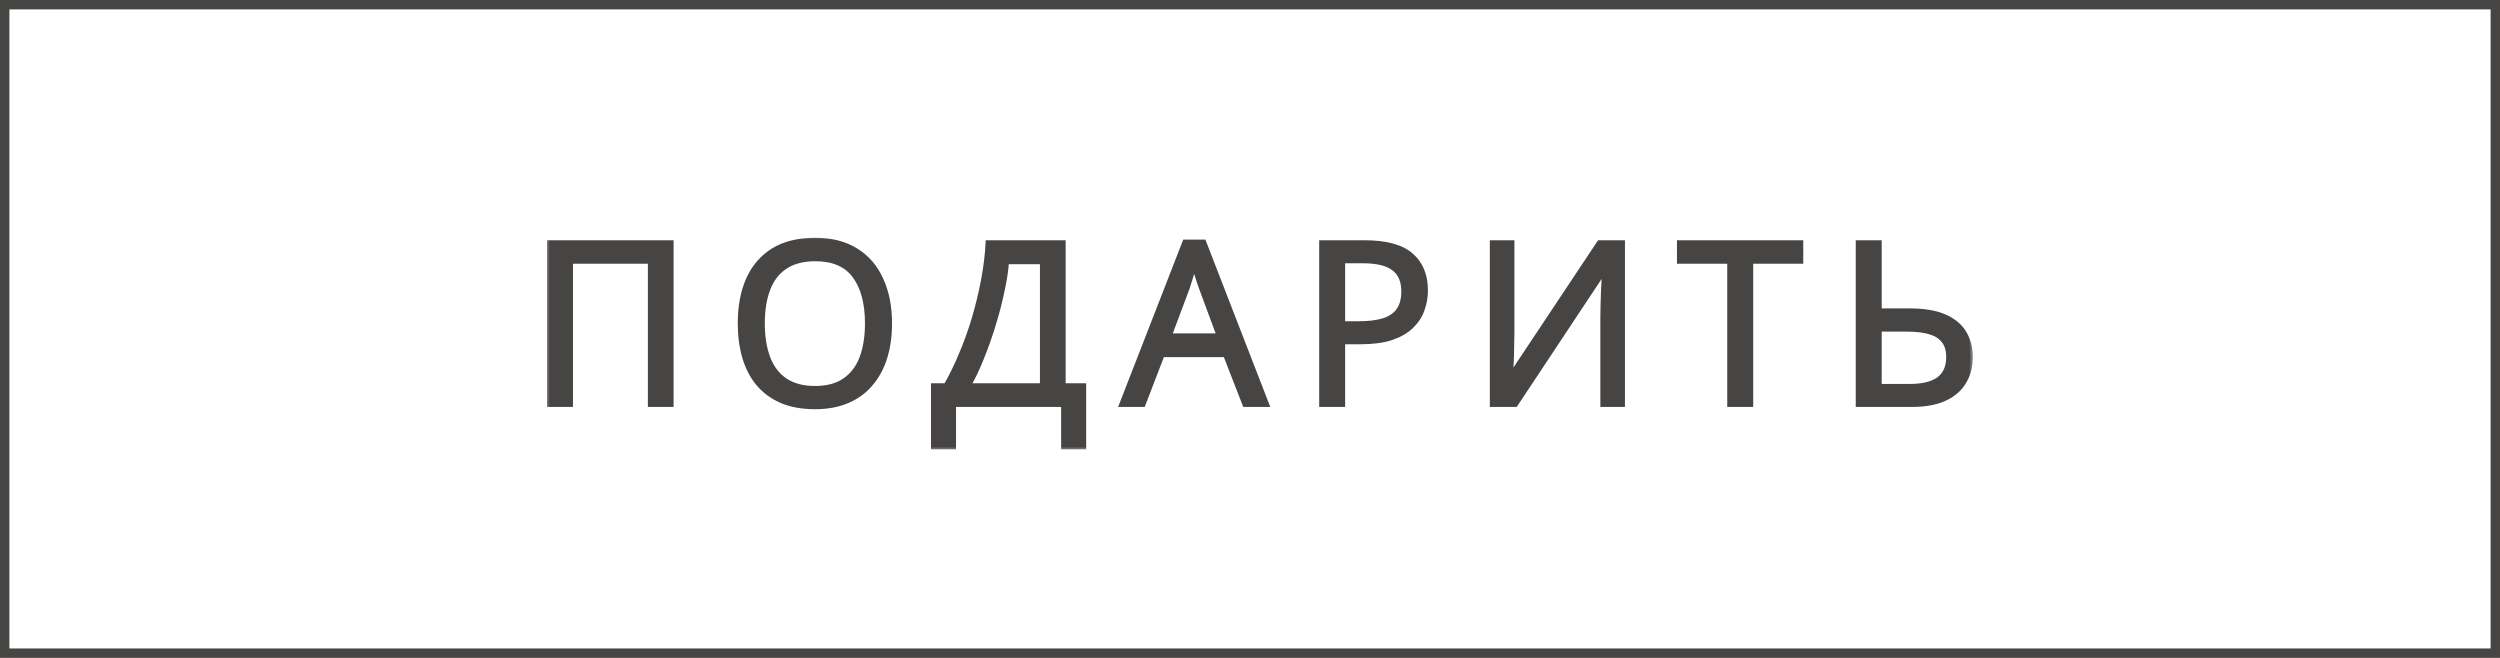 <?xml version="1.0" encoding="UTF-8"?> <svg xmlns="http://www.w3.org/2000/svg" width="266" height="70" viewBox="0 0 266 70" fill="none"><mask id="path-1-outside-1_1418_2" maskUnits="userSpaceOnUse" x="58" y="25" width="152" height="23" fill="black"><rect fill="white" x="58" y="25" width="152" height="23"></rect><path d="M58.505 43V25.864H71.369V43H69.233V27.76H60.665V43H58.505ZM94.612 34.408C94.612 35.736 94.444 36.944 94.108 38.032C93.772 39.104 93.268 40.032 92.596 40.816C91.94 41.6 91.116 42.2 90.124 42.616C89.148 43.032 88.012 43.24 86.716 43.24C85.372 43.24 84.204 43.032 83.212 42.616C82.22 42.184 81.396 41.584 80.74 40.816C80.084 40.032 79.596 39.096 79.276 38.008C78.956 36.92 78.796 35.712 78.796 34.384C78.796 32.624 79.084 31.088 79.66 29.776C80.236 28.464 81.108 27.44 82.276 26.704C83.46 25.968 84.948 25.6 86.74 25.6C88.452 25.6 89.892 25.968 91.06 26.704C92.228 27.424 93.108 28.448 93.7 29.776C94.308 31.088 94.612 32.632 94.612 34.408ZM81.076 34.408C81.076 35.848 81.276 37.088 81.676 38.128C82.076 39.168 82.692 39.968 83.524 40.528C84.372 41.088 85.436 41.368 86.716 41.368C88.012 41.368 89.068 41.088 89.884 40.528C90.716 39.968 91.332 39.168 91.732 38.128C92.132 37.088 92.332 35.848 92.332 34.408C92.332 32.248 91.884 30.56 90.988 29.344C90.092 28.112 88.676 27.496 86.74 27.496C85.444 27.496 84.372 27.776 83.524 28.336C82.692 28.88 82.076 29.672 81.676 30.712C81.276 31.736 81.076 32.968 81.076 34.408ZM113.085 25.864V41.08H115.269V47.512H113.205V43H101.421V47.512H99.357V41.08H100.677C101.253 40.088 101.797 38.976 102.309 37.744C102.837 36.512 103.301 35.224 103.701 33.88C104.101 32.52 104.429 31.16 104.685 29.8C104.941 28.44 105.101 27.128 105.165 25.864H113.085ZM107.061 27.808C106.997 28.736 106.837 29.784 106.581 30.952C106.341 32.12 106.029 33.32 105.645 34.552C105.277 35.768 104.861 36.944 104.397 38.08C103.949 39.216 103.469 40.216 102.957 41.08H110.949V27.808H107.061ZM132.487 43L130.423 37.696H123.631L121.591 43H119.407L126.103 25.792H128.047L134.719 43H132.487ZM127.855 30.592C127.807 30.464 127.727 30.232 127.615 29.896C127.503 29.56 127.391 29.216 127.279 28.864C127.183 28.496 127.103 28.216 127.039 28.024C126.959 28.344 126.871 28.672 126.775 29.008C126.695 29.328 126.607 29.624 126.511 29.896C126.431 30.168 126.359 30.4 126.295 30.592L124.351 35.776H129.775L127.855 30.592ZM145.199 25.864C147.439 25.864 149.071 26.304 150.095 27.184C151.119 28.064 151.631 29.304 151.631 30.904C151.631 31.608 151.511 32.288 151.271 32.944C151.047 33.584 150.671 34.16 150.143 34.672C149.615 35.184 148.911 35.592 148.031 35.896C147.151 36.184 146.071 36.328 144.791 36.328H142.823V43H140.663V25.864H145.199ZM145.007 27.712H142.823V34.48H144.551C145.639 34.48 146.543 34.368 147.263 34.144C147.983 33.904 148.519 33.528 148.871 33.016C149.223 32.504 149.399 31.832 149.399 31C149.399 29.896 149.047 29.072 148.343 28.528C147.639 27.984 146.527 27.712 145.007 27.712ZM158.818 25.864H160.834V35.272C160.834 35.672 160.826 36.112 160.81 36.592C160.81 37.056 160.802 37.52 160.786 37.984C160.77 38.448 160.746 38.864 160.714 39.232C160.698 39.584 160.682 39.856 160.666 40.048H160.762L170.194 25.864H172.594V43H170.578V33.688C170.578 33.256 170.586 32.792 170.602 32.296C170.618 31.784 170.634 31.296 170.65 30.832C170.682 30.352 170.706 29.928 170.722 29.56C170.738 29.192 170.754 28.92 170.77 28.744H170.674L161.218 43H158.818V25.864ZM186.24 43H184.08V27.76H178.728V25.864H191.568V27.76H186.24V43ZM197.752 43V25.864H199.912V33.112H203.128C204.728 33.112 206 33.328 206.944 33.76C207.888 34.192 208.568 34.776 208.984 35.512C209.4 36.248 209.608 37.072 209.608 37.984C209.608 38.992 209.376 39.872 208.912 40.624C208.464 41.376 207.784 41.96 206.872 42.376C205.96 42.792 204.8 43 203.392 43H197.752ZM203.176 41.152C204.568 41.152 205.616 40.896 206.32 40.384C207.024 39.856 207.376 39.056 207.376 37.984C207.376 37.248 207.2 36.664 206.848 36.232C206.512 35.784 206.008 35.464 205.336 35.272C204.68 35.08 203.856 34.984 202.864 34.984H199.912V41.152H203.176Z"></path></mask><path d="M58.505 43V25.864H71.369V43H69.233V27.76H60.665V43H58.505ZM94.612 34.408C94.612 35.736 94.444 36.944 94.108 38.032C93.772 39.104 93.268 40.032 92.596 40.816C91.94 41.6 91.116 42.2 90.124 42.616C89.148 43.032 88.012 43.24 86.716 43.24C85.372 43.24 84.204 43.032 83.212 42.616C82.22 42.184 81.396 41.584 80.74 40.816C80.084 40.032 79.596 39.096 79.276 38.008C78.956 36.92 78.796 35.712 78.796 34.384C78.796 32.624 79.084 31.088 79.66 29.776C80.236 28.464 81.108 27.44 82.276 26.704C83.46 25.968 84.948 25.6 86.74 25.6C88.452 25.6 89.892 25.968 91.06 26.704C92.228 27.424 93.108 28.448 93.7 29.776C94.308 31.088 94.612 32.632 94.612 34.408ZM81.076 34.408C81.076 35.848 81.276 37.088 81.676 38.128C82.076 39.168 82.692 39.968 83.524 40.528C84.372 41.088 85.436 41.368 86.716 41.368C88.012 41.368 89.068 41.088 89.884 40.528C90.716 39.968 91.332 39.168 91.732 38.128C92.132 37.088 92.332 35.848 92.332 34.408C92.332 32.248 91.884 30.56 90.988 29.344C90.092 28.112 88.676 27.496 86.74 27.496C85.444 27.496 84.372 27.776 83.524 28.336C82.692 28.88 82.076 29.672 81.676 30.712C81.276 31.736 81.076 32.968 81.076 34.408ZM113.085 25.864V41.08H115.269V47.512H113.205V43H101.421V47.512H99.357V41.08H100.677C101.253 40.088 101.797 38.976 102.309 37.744C102.837 36.512 103.301 35.224 103.701 33.88C104.101 32.52 104.429 31.16 104.685 29.8C104.941 28.44 105.101 27.128 105.165 25.864H113.085ZM107.061 27.808C106.997 28.736 106.837 29.784 106.581 30.952C106.341 32.12 106.029 33.32 105.645 34.552C105.277 35.768 104.861 36.944 104.397 38.08C103.949 39.216 103.469 40.216 102.957 41.08H110.949V27.808H107.061ZM132.487 43L130.423 37.696H123.631L121.591 43H119.407L126.103 25.792H128.047L134.719 43H132.487ZM127.855 30.592C127.807 30.464 127.727 30.232 127.615 29.896C127.503 29.56 127.391 29.216 127.279 28.864C127.183 28.496 127.103 28.216 127.039 28.024C126.959 28.344 126.871 28.672 126.775 29.008C126.695 29.328 126.607 29.624 126.511 29.896C126.431 30.168 126.359 30.4 126.295 30.592L124.351 35.776H129.775L127.855 30.592ZM145.199 25.864C147.439 25.864 149.071 26.304 150.095 27.184C151.119 28.064 151.631 29.304 151.631 30.904C151.631 31.608 151.511 32.288 151.271 32.944C151.047 33.584 150.671 34.16 150.143 34.672C149.615 35.184 148.911 35.592 148.031 35.896C147.151 36.184 146.071 36.328 144.791 36.328H142.823V43H140.663V25.864H145.199ZM145.007 27.712H142.823V34.48H144.551C145.639 34.48 146.543 34.368 147.263 34.144C147.983 33.904 148.519 33.528 148.871 33.016C149.223 32.504 149.399 31.832 149.399 31C149.399 29.896 149.047 29.072 148.343 28.528C147.639 27.984 146.527 27.712 145.007 27.712ZM158.818 25.864H160.834V35.272C160.834 35.672 160.826 36.112 160.81 36.592C160.81 37.056 160.802 37.52 160.786 37.984C160.77 38.448 160.746 38.864 160.714 39.232C160.698 39.584 160.682 39.856 160.666 40.048H160.762L170.194 25.864H172.594V43H170.578V33.688C170.578 33.256 170.586 32.792 170.602 32.296C170.618 31.784 170.634 31.296 170.65 30.832C170.682 30.352 170.706 29.928 170.722 29.56C170.738 29.192 170.754 28.92 170.77 28.744H170.674L161.218 43H158.818V25.864ZM186.24 43H184.08V27.76H178.728V25.864H191.568V27.76H186.24V43ZM197.752 43V25.864H199.912V33.112H203.128C204.728 33.112 206 33.328 206.944 33.76C207.888 34.192 208.568 34.776 208.984 35.512C209.4 36.248 209.608 37.072 209.608 37.984C209.608 38.992 209.376 39.872 208.912 40.624C208.464 41.376 207.784 41.96 206.872 42.376C205.96 42.792 204.8 43 203.392 43H197.752ZM203.176 41.152C204.568 41.152 205.616 40.896 206.32 40.384C207.024 39.856 207.376 39.056 207.376 37.984C207.376 37.248 207.2 36.664 206.848 36.232C206.512 35.784 206.008 35.464 205.336 35.272C204.68 35.08 203.856 34.984 202.864 34.984H199.912V41.152H203.176Z" fill="#464543"></path><path d="M58.505 43H58.205V43.3H58.505V43ZM58.505 25.864V25.564H58.205V25.864H58.505ZM71.369 25.864H71.669V25.564H71.369V25.864ZM71.369 43V43.3H71.669V43H71.369ZM69.233 43H68.933V43.3H69.233V43ZM69.233 27.76H69.533V27.46H69.233V27.76ZM60.665 27.76V27.46H60.365V27.76H60.665ZM60.665 43V43.3H60.965V43H60.665ZM58.505 43H58.805V25.864H58.505H58.205V43H58.505ZM58.505 25.864V26.164H71.369V25.864V25.564H58.505V25.864ZM71.369 25.864H71.069V43H71.369H71.669V25.864H71.369ZM71.369 43V42.7H69.233V43V43.3H71.369V43ZM69.233 43H69.533V27.76H69.233H68.933V43H69.233ZM69.233 27.76V27.46H60.665V27.76V28.06H69.233V27.76ZM60.665 27.76H60.365V43H60.665H60.965V27.76H60.665ZM60.665 43V42.7H58.505V43V43.3H60.665V43ZM94.108 38.032L94.394 38.122L94.395 38.12L94.108 38.032ZM92.596 40.816L92.368 40.621L92.366 40.623L92.596 40.816ZM90.124 42.616L90.008 42.339L90.006 42.34L90.124 42.616ZM83.212 42.616L83.092 42.891L83.096 42.893L83.212 42.616ZM80.74 40.816L80.51 41.008L80.512 41.011L80.74 40.816ZM79.276 38.008L78.988 38.093L78.988 38.093L79.276 38.008ZM79.66 29.776L79.935 29.897L79.935 29.897L79.66 29.776ZM82.276 26.704L82.118 26.449L82.116 26.45L82.276 26.704ZM91.06 26.704L90.9 26.958L90.903 26.959L91.06 26.704ZM93.7 29.776L93.426 29.898L93.428 29.902L93.7 29.776ZM83.524 40.528L83.356 40.777L83.359 40.778L83.524 40.528ZM89.884 40.528L89.716 40.279L89.714 40.281L89.884 40.528ZM90.988 29.344L90.745 29.52L90.746 29.522L90.988 29.344ZM83.524 28.336L83.688 28.587L83.689 28.586L83.524 28.336ZM81.676 30.712L81.956 30.821L81.956 30.82L81.676 30.712ZM94.612 34.408H94.312C94.312 35.711 94.147 36.889 93.821 37.944L94.108 38.032L94.395 38.12C94.741 36.999 94.912 35.761 94.912 34.408H94.612ZM94.108 38.032L93.822 37.942C93.497 38.979 93.012 39.87 92.368 40.621L92.596 40.816L92.824 41.011C93.525 40.194 94.047 39.229 94.394 38.122L94.108 38.032ZM92.596 40.816L92.366 40.623C91.742 41.369 90.958 41.941 90.008 42.339L90.124 42.616L90.24 42.893C91.274 42.459 92.138 41.831 92.826 41.008L92.596 40.816ZM90.124 42.616L90.006 42.34C89.075 42.737 87.98 42.94 86.716 42.94V43.24V43.54C88.044 43.54 89.221 43.327 90.242 42.892L90.124 42.616ZM86.716 43.24V42.94C85.402 42.94 84.275 42.737 83.328 42.339L83.212 42.616L83.096 42.893C84.133 43.327 85.342 43.54 86.716 43.54V43.24ZM83.212 42.616L83.332 42.341C82.379 41.926 81.593 41.352 80.968 40.621L80.74 40.816L80.512 41.011C81.2 41.816 82.062 42.442 83.092 42.891L83.212 42.616ZM80.74 40.816L80.97 40.623C80.343 39.874 79.874 38.976 79.564 37.923L79.276 38.008L78.988 38.093C79.319 39.216 79.825 40.19 80.51 41.008L80.74 40.816ZM79.276 38.008L79.564 37.923C79.253 36.867 79.096 35.688 79.096 34.384H78.796H78.496C78.496 35.736 78.659 36.973 78.988 38.093L79.276 38.008ZM78.796 34.384H79.096C79.096 32.656 79.379 31.163 79.935 29.897L79.66 29.776L79.385 29.655C78.789 31.013 78.496 32.592 78.496 34.384H78.796ZM79.66 29.776L79.935 29.897C80.488 28.637 81.321 27.661 82.436 26.958L82.276 26.704L82.116 26.45C80.895 27.219 79.984 28.291 79.385 29.655L79.66 29.776ZM82.276 26.704L82.434 26.959C83.559 26.26 84.988 25.9 86.74 25.9V25.6V25.3C84.908 25.3 83.361 25.676 82.118 26.449L82.276 26.704ZM86.74 25.6V25.9C88.409 25.9 89.79 26.259 90.9 26.958L91.06 26.704L91.22 26.45C89.994 25.677 88.495 25.3 86.74 25.3V25.6ZM91.06 26.704L90.903 26.959C92.016 27.646 92.857 28.622 93.426 29.898L93.7 29.776L93.974 29.654C93.359 28.274 92.44 27.202 91.218 26.449L91.06 26.704ZM93.7 29.776L93.428 29.902C94.014 31.167 94.312 32.666 94.312 34.408H94.612H94.912C94.912 32.598 94.602 31.009 93.972 29.65L93.7 29.776ZM81.076 34.408H80.776C80.776 35.875 80.98 37.153 81.396 38.236L81.676 38.128L81.956 38.02C81.573 37.023 81.376 35.821 81.376 34.408H81.076ZM81.676 38.128L81.396 38.236C81.816 39.327 82.468 40.179 83.356 40.777L83.524 40.528L83.692 40.279C82.916 39.757 82.337 39.01 81.956 38.02L81.676 38.128ZM83.524 40.528L83.359 40.778C84.267 41.378 85.392 41.668 86.716 41.668V41.368V41.068C85.48 41.068 84.477 40.798 83.689 40.278L83.524 40.528ZM86.716 41.368V41.668C88.054 41.668 89.174 41.379 90.054 40.775L89.884 40.528L89.714 40.281C88.962 40.797 87.97 41.068 86.716 41.068V41.368ZM89.884 40.528L90.052 40.777C90.94 40.179 91.593 39.327 92.012 38.236L91.732 38.128L91.452 38.02C91.072 39.01 90.492 39.757 89.716 40.279L89.884 40.528ZM91.732 38.128L92.012 38.236C92.428 37.153 92.632 35.875 92.632 34.408H92.332H92.032C92.032 35.821 91.836 37.023 91.452 38.02L91.732 38.128ZM92.332 34.408H92.632C92.632 32.211 92.177 30.451 91.23 29.166L90.988 29.344L90.746 29.522C91.591 30.669 92.032 32.285 92.032 34.408H92.332ZM90.988 29.344L91.231 29.168C90.263 27.837 88.743 27.196 86.74 27.196V27.496V27.796C88.609 27.796 89.921 28.387 90.745 29.52L90.988 29.344ZM86.74 27.496V27.196C85.401 27.196 84.268 27.485 83.359 28.086L83.524 28.336L83.689 28.586C84.476 28.067 85.487 27.796 86.74 27.796V27.496ZM83.524 28.336L83.36 28.085C82.469 28.668 81.816 29.513 81.396 30.604L81.676 30.712L81.956 30.82C82.336 29.831 82.915 29.093 83.688 28.587L83.524 28.336ZM81.676 30.712L81.397 30.603C80.98 31.671 80.776 32.942 80.776 34.408H81.076H81.376C81.376 32.994 81.573 31.801 81.956 30.821L81.676 30.712ZM113.085 25.864H113.385V25.564H113.085V25.864ZM113.085 41.08H112.785V41.38H113.085V41.08ZM115.269 41.08H115.569V40.78H115.269V41.08ZM115.269 47.512V47.812H115.569V47.512H115.269ZM113.205 47.512H112.905V47.812H113.205V47.512ZM113.205 43H113.505V42.7H113.205V43ZM101.421 43V42.7H101.121V43H101.421ZM101.421 47.512V47.812H101.721V47.512H101.421ZM99.357 47.512H99.057V47.812H99.357V47.512ZM99.357 41.08V40.78H99.057V41.08H99.357ZM100.677 41.08V41.38H100.85L100.937 41.231L100.677 41.08ZM102.309 37.744L102.034 37.626L102.032 37.629L102.309 37.744ZM103.701 33.88L103.989 33.966L103.989 33.965L103.701 33.88ZM104.685 29.8L104.98 29.855L104.98 29.855L104.685 29.8ZM105.165 25.864V25.564H104.88L104.866 25.849L105.165 25.864ZM107.061 27.808V27.508H106.781L106.762 27.787L107.061 27.808ZM106.581 30.952L106.288 30.888L106.287 30.892L106.581 30.952ZM105.645 34.552L105.359 34.463L105.358 34.465L105.645 34.552ZM104.397 38.08L104.12 37.967L104.118 37.97L104.397 38.08ZM102.957 41.08L102.699 40.927L102.431 41.38H102.957V41.08ZM110.949 41.08V41.38H111.249V41.08H110.949ZM110.949 27.808H111.249V27.508H110.949V27.808ZM113.085 25.864H112.785V41.08H113.085H113.385V25.864H113.085ZM113.085 41.08V41.38H115.269V41.08V40.78H113.085V41.08ZM115.269 41.08H114.969V47.512H115.269H115.569V41.08H115.269ZM115.269 47.512V47.212H113.205V47.512V47.812H115.269V47.512ZM113.205 47.512H113.505V43H113.205H112.905V47.512H113.205ZM113.205 43V42.7H101.421V43V43.3H113.205V43ZM101.421 43H101.121V47.512H101.421H101.721V43H101.421ZM101.421 47.512V47.212H99.357V47.512V47.812H101.421V47.512ZM99.357 47.512H99.657V41.08H99.357H99.057V47.512H99.357ZM99.357 41.08V41.38H100.677V41.08V40.78H99.357V41.08ZM100.677 41.08L100.937 41.231C101.52 40.225 102.07 39.101 102.586 37.859L102.309 37.744L102.032 37.629C101.525 38.851 100.986 39.95 100.418 40.929L100.677 41.08ZM102.309 37.744L102.585 37.862C103.118 36.619 103.586 35.32 103.989 33.966L103.701 33.88L103.414 33.794C103.017 35.128 102.557 36.405 102.034 37.626L102.309 37.744ZM103.701 33.88L103.989 33.965C104.392 32.595 104.722 31.226 104.98 29.855L104.685 29.8L104.39 29.744C104.136 31.094 103.811 32.445 103.413 33.795L103.701 33.88ZM104.685 29.8L104.98 29.855C105.238 28.483 105.4 27.158 105.465 25.879L105.165 25.864L104.866 25.849C104.802 27.098 104.644 28.397 104.39 29.744L104.685 29.8ZM105.165 25.864V26.164H113.085V25.864V25.564H105.165V25.864ZM107.061 27.808L106.762 27.787C106.699 28.697 106.542 29.73 106.288 30.888L106.581 30.952L106.874 31.016C107.133 29.838 107.295 28.775 107.361 27.829L107.061 27.808ZM106.581 30.952L106.287 30.892C106.05 32.049 105.74 33.239 105.359 34.463L105.645 34.552L105.932 34.641C106.318 33.401 106.633 32.191 106.875 31.012L106.581 30.952ZM105.645 34.552L105.358 34.465C104.993 35.672 104.58 36.84 104.12 37.967L104.397 38.08L104.675 38.193C105.143 37.048 105.562 35.864 105.932 34.639L105.645 34.552ZM104.397 38.08L104.118 37.97C103.675 39.094 103.202 40.079 102.699 40.927L102.957 41.08L103.215 41.233C103.737 40.353 104.224 39.338 104.676 38.19L104.397 38.08ZM102.957 41.08V41.38H110.949V41.08V40.78H102.957V41.08ZM110.949 41.08H111.249V27.808H110.949H110.649V41.08H110.949ZM110.949 27.808V27.508H107.061V27.808V28.108H110.949V27.808ZM132.487 43L132.207 43.109L132.282 43.3H132.487V43ZM130.423 37.696L130.703 37.587L130.628 37.396H130.423V37.696ZM123.631 37.696V37.396H123.425L123.351 37.588L123.631 37.696ZM121.591 43V43.3H121.797L121.871 43.108L121.591 43ZM119.407 43L119.127 42.891L118.968 43.3H119.407V43ZM126.103 25.792V25.492H125.898L125.823 25.683L126.103 25.792ZM128.047 25.792L128.327 25.683L128.252 25.492H128.047V25.792ZM134.719 43V43.3H135.157L134.999 42.892L134.719 43ZM127.855 30.592L128.136 30.488L128.136 30.487L127.855 30.592ZM127.615 29.896L127.33 29.991L127.33 29.991L127.615 29.896ZM127.279 28.864L126.989 28.94L126.991 28.947L126.993 28.955L127.279 28.864ZM127.039 28.024L127.324 27.929L126.998 26.952L126.748 27.951L127.039 28.024ZM126.775 29.008L126.486 28.925L126.484 28.935L126.775 29.008ZM126.511 29.896L126.228 29.796L126.225 29.804L126.223 29.811L126.511 29.896ZM126.295 30.592L126.576 30.697L126.58 30.687L126.295 30.592ZM124.351 35.776L124.07 35.671L123.918 36.076H124.351V35.776ZM129.775 35.776V36.076H130.206L130.056 35.672L129.775 35.776ZM132.487 43L132.767 42.891L130.703 37.587L130.423 37.696L130.143 37.805L132.207 43.109L132.487 43ZM130.423 37.696V37.396H123.631V37.696V37.996H130.423V37.696ZM123.631 37.696L123.351 37.588L121.311 42.892L121.591 43L121.871 43.108L123.911 37.804L123.631 37.696ZM121.591 43V42.7H119.407V43V43.3H121.591V43ZM119.407 43L119.687 43.109L126.383 25.901L126.103 25.792L125.823 25.683L119.127 42.891L119.407 43ZM126.103 25.792V26.092H128.047V25.792V25.492H126.103V25.792ZM128.047 25.792L127.767 25.901L134.439 43.108L134.719 43L134.999 42.892L128.327 25.683L128.047 25.792ZM134.719 43V42.7H132.487V43V43.3H134.719V43ZM127.855 30.592L128.136 30.487C128.09 30.364 128.012 30.137 127.9 29.801L127.615 29.896L127.33 29.991C127.442 30.327 127.524 30.564 127.574 30.697L127.855 30.592ZM127.615 29.896L127.9 29.801C127.788 29.466 127.677 29.124 127.565 28.773L127.279 28.864L126.993 28.955C127.106 29.308 127.218 29.654 127.33 29.991L127.615 29.896ZM127.279 28.864L127.569 28.788C127.473 28.418 127.391 28.131 127.324 27.929L127.039 28.024L126.754 28.119C126.815 28.301 126.893 28.574 126.989 28.94L127.279 28.864ZM127.039 28.024L126.748 27.951C126.669 28.268 126.582 28.593 126.487 28.926L126.775 29.008L127.063 29.09C127.16 28.751 127.249 28.42 127.33 28.097L127.039 28.024ZM126.775 29.008L126.484 28.935C126.406 29.247 126.321 29.534 126.228 29.796L126.511 29.896L126.794 29.996C126.893 29.714 126.984 29.409 127.066 29.081L126.775 29.008ZM126.511 29.896L126.223 29.811C126.144 30.081 126.073 30.31 126.01 30.497L126.295 30.592L126.58 30.687C126.645 30.49 126.718 30.255 126.799 29.981L126.511 29.896ZM126.295 30.592L126.014 30.487L124.07 35.671L124.351 35.776L124.632 35.881L126.576 30.697L126.295 30.592ZM124.351 35.776V36.076H129.775V35.776V35.476H124.351V35.776ZM129.775 35.776L130.056 35.672L128.136 30.488L127.855 30.592L127.574 30.696L129.494 35.88L129.775 35.776ZM150.095 27.184L149.9 27.412L149.9 27.412L150.095 27.184ZM151.271 32.944L150.989 32.841L150.988 32.845L151.271 32.944ZM150.143 34.672L150.352 34.887L150.143 34.672ZM148.031 35.896L148.124 36.181L148.129 36.18L148.031 35.896ZM142.823 36.328V36.028H142.523V36.328H142.823ZM142.823 43V43.3H143.123V43H142.823ZM140.663 43H140.363V43.3H140.663V43ZM140.663 25.864V25.564H140.363V25.864H140.663ZM142.823 27.712V27.412H142.523V27.712H142.823ZM142.823 34.48H142.523V34.78H142.823V34.48ZM147.263 34.144L147.352 34.431L147.358 34.429L147.263 34.144ZM148.871 33.016L148.624 32.846L148.624 32.846L148.871 33.016ZM148.343 28.528L148.527 28.291L148.527 28.291L148.343 28.528ZM145.199 25.864V26.164C147.411 26.164 148.956 26.601 149.9 27.412L150.095 27.184L150.291 26.956C149.186 26.007 147.467 25.564 145.199 25.564V25.864ZM150.095 27.184L149.9 27.412C150.845 28.224 151.331 29.374 151.331 30.904H151.631H151.931C151.931 29.234 151.393 27.904 150.291 26.956L150.095 27.184ZM151.631 30.904H151.331C151.331 31.573 151.217 32.218 150.989 32.841L151.271 32.944L151.553 33.047C151.805 32.358 151.931 31.643 151.931 30.904H151.631ZM151.271 32.944L150.988 32.845C150.781 33.437 150.432 33.974 149.934 34.457L150.143 34.672L150.352 34.887C150.911 34.346 151.314 33.731 151.554 33.043L151.271 32.944ZM150.143 34.672L149.934 34.457C149.445 34.931 148.782 35.319 147.933 35.612L148.031 35.896L148.129 36.18C149.04 35.865 149.785 35.437 150.352 34.887L150.143 34.672ZM148.031 35.896L147.938 35.611C147.097 35.886 146.051 36.028 144.791 36.028V36.328V36.628C146.092 36.628 147.205 36.482 148.124 36.181L148.031 35.896ZM144.791 36.328V36.028H142.823V36.328V36.628H144.791V36.328ZM142.823 36.328H142.523V43H142.823H143.123V36.328H142.823ZM142.823 43V42.7H140.663V43V43.3H142.823V43ZM140.663 43H140.963V25.864H140.663H140.363V43H140.663ZM140.663 25.864V26.164H145.199V25.864V25.564H140.663V25.864ZM145.007 27.712V27.412H142.823V27.712V28.012H145.007V27.712ZM142.823 27.712H142.523V34.48H142.823H143.123V27.712H142.823ZM142.823 34.48V34.78H144.551V34.48V34.18H142.823V34.48ZM144.551 34.48V34.78C145.657 34.78 146.594 34.666 147.352 34.431L147.263 34.144L147.174 33.858C146.493 34.07 145.621 34.18 144.551 34.18V34.48ZM147.263 34.144L147.358 34.429C148.126 34.173 148.722 33.763 149.118 33.186L148.871 33.016L148.624 32.846C148.316 33.293 147.84 33.635 147.168 33.859L147.263 34.144ZM148.871 33.016L149.118 33.186C149.515 32.609 149.699 31.872 149.699 31H149.399H149.099C149.099 31.791 148.932 32.398 148.624 32.846L148.871 33.016ZM149.399 31H149.699C149.699 29.828 149.322 28.905 148.527 28.291L148.343 28.528L148.16 28.765C148.773 29.239 149.099 29.964 149.099 31H149.399ZM148.343 28.528L148.527 28.291C147.744 27.686 146.551 27.412 145.007 27.412V27.712V28.012C146.503 28.012 147.534 28.282 148.16 28.765L148.343 28.528ZM158.818 25.864V25.564H158.518V25.864H158.818ZM160.834 25.864H161.134V25.564H160.834V25.864ZM160.81 36.592L160.51 36.582V36.592H160.81ZM160.714 39.232L160.415 39.206L160.415 39.218L160.714 39.232ZM160.666 40.048L160.367 40.023L160.34 40.348H160.666V40.048ZM160.762 40.048V40.348H160.923L161.012 40.214L160.762 40.048ZM170.194 25.864V25.564H170.034L169.945 25.698L170.194 25.864ZM172.594 25.864H172.894V25.564H172.594V25.864ZM172.594 43V43.3H172.894V43H172.594ZM170.578 43H170.278V43.3H170.578V43ZM170.602 32.296L170.902 32.306L170.902 32.305L170.602 32.296ZM170.65 30.832L170.351 30.812L170.351 30.822L170.65 30.832ZM170.77 28.744L171.069 28.771L171.099 28.444H170.77V28.744ZM170.674 28.744V28.444H170.513L170.424 28.578L170.674 28.744ZM161.218 43V43.3H161.379L161.468 43.166L161.218 43ZM158.818 43H158.518V43.3H158.818V43ZM158.818 25.864V26.164H160.834V25.864V25.564H158.818V25.864ZM160.834 25.864H160.534V35.272H160.834H161.134V25.864H160.834ZM160.834 35.272H160.534C160.534 35.668 160.526 36.105 160.511 36.582L160.81 36.592L161.11 36.602C161.126 36.119 161.134 35.676 161.134 35.272H160.834ZM160.81 36.592H160.51C160.51 37.053 160.502 37.513 160.487 37.974L160.786 37.984L161.086 37.994C161.102 37.527 161.11 37.059 161.11 36.592H160.81ZM160.786 37.984L160.487 37.974C160.471 38.434 160.447 38.844 160.416 39.206L160.714 39.232L161.013 39.258C161.046 38.884 161.07 38.462 161.086 37.994L160.786 37.984ZM160.714 39.232L160.415 39.218C160.399 39.569 160.383 39.837 160.367 40.023L160.666 40.048L160.965 40.073C160.982 39.875 160.998 39.599 161.014 39.246L160.714 39.232ZM160.666 40.048V40.348H160.762V40.048V39.748H160.666V40.048ZM160.762 40.048L161.012 40.214L170.444 26.03L170.194 25.864L169.945 25.698L160.513 39.882L160.762 40.048ZM170.194 25.864V26.164H172.594V25.864V25.564H170.194V25.864ZM172.594 25.864H172.294V43H172.594H172.894V25.864H172.594ZM172.594 43V42.7H170.578V43V43.3H172.594V43ZM170.578 43H170.878V33.688H170.578H170.278V43H170.578ZM170.578 33.688H170.878C170.878 33.26 170.886 32.799 170.902 32.306L170.602 32.296L170.303 32.286C170.286 32.785 170.278 33.252 170.278 33.688H170.578ZM170.602 32.296L170.902 32.305C170.918 31.794 170.934 31.306 170.95 30.842L170.65 30.832L170.351 30.822C170.335 31.286 170.319 31.774 170.303 32.287L170.602 32.296ZM170.65 30.832L170.95 30.852C170.982 30.37 171.006 29.944 171.022 29.573L170.722 29.56L170.423 29.547C170.407 29.912 170.383 30.334 170.351 30.812L170.65 30.832ZM170.722 29.56L171.022 29.573C171.038 29.206 171.054 28.94 171.069 28.771L170.77 28.744L170.472 28.717C170.455 28.9 170.439 29.178 170.423 29.547L170.722 29.56ZM170.77 28.744V28.444H170.674V28.744V29.044H170.77V28.744ZM170.674 28.744L170.424 28.578L160.968 42.834L161.218 43L161.468 43.166L170.924 28.91L170.674 28.744ZM161.218 43V42.7H158.818V43V43.3H161.218V43ZM158.818 43H159.118V25.864H158.818H158.518V43H158.818ZM186.24 43V43.3H186.54V43H186.24ZM184.08 43H183.78V43.3H184.08V43ZM184.08 27.76H184.38V27.46H184.08V27.76ZM178.728 27.76H178.428V28.06H178.728V27.76ZM178.728 25.864V25.564H178.428V25.864H178.728ZM191.568 25.864H191.868V25.564H191.568V25.864ZM191.568 27.76V28.06H191.868V27.76H191.568ZM186.24 27.76V27.46H185.94V27.76H186.24ZM186.24 43V42.7H184.08V43V43.3H186.24V43ZM184.08 43H184.38V27.76H184.08H183.78V43H184.08ZM184.08 27.76V27.46H178.728V27.76V28.06H184.08V27.76ZM178.728 27.76H179.028V25.864H178.728H178.428V27.76H178.728ZM178.728 25.864V26.164H191.568V25.864V25.564H178.728V25.864ZM191.568 25.864H191.268V27.76H191.568H191.868V25.864H191.568ZM191.568 27.76V27.46H186.24V27.76V28.06H191.568V27.76ZM186.24 27.76H185.94V43H186.24H186.54V27.76H186.24ZM197.752 43H197.452V43.3H197.752V43ZM197.752 25.864V25.564H197.452V25.864H197.752ZM199.912 25.864H200.212V25.564H199.912V25.864ZM199.912 33.112H199.612V33.412H199.912V33.112ZM206.944 33.76L206.819 34.033L206.819 34.033L206.944 33.76ZM208.984 35.512L208.723 35.66L208.723 35.66L208.984 35.512ZM208.912 40.624L208.657 40.466L208.654 40.471L208.912 40.624ZM206.32 40.384L206.497 40.627L206.5 40.624L206.32 40.384ZM206.848 36.232L206.608 36.412L206.616 36.422L206.848 36.232ZM205.336 35.272L205.252 35.56L205.254 35.56L205.336 35.272ZM199.912 34.984V34.684H199.612V34.984H199.912ZM199.912 41.152H199.612V41.452H199.912V41.152ZM197.752 43H198.052V25.864H197.752H197.452V43H197.752ZM197.752 25.864V26.164H199.912V25.864V25.564H197.752V25.864ZM199.912 25.864H199.612V33.112H199.912H200.212V25.864H199.912ZM199.912 33.112V33.412H203.128V33.112V32.812H199.912V33.112ZM203.128 33.112V33.412C204.706 33.412 205.93 33.626 206.819 34.033L206.944 33.76L207.069 33.487C206.07 33.03 204.75 32.812 203.128 32.812V33.112ZM206.944 33.76L206.819 34.033C207.719 34.445 208.345 34.99 208.723 35.66L208.984 35.512L209.245 35.364C208.792 34.562 208.057 33.939 207.069 33.487L206.944 33.76ZM208.984 35.512L208.723 35.66C209.112 36.347 209.308 37.12 209.308 37.984H209.608H209.908C209.908 37.025 209.689 36.149 209.245 35.364L208.984 35.512ZM209.608 37.984H209.308C209.308 38.944 209.088 39.768 208.657 40.467L208.912 40.624L209.168 40.782C209.665 39.976 209.908 39.04 209.908 37.984H209.608ZM208.912 40.624L208.654 40.471C208.242 41.163 207.613 41.709 206.748 42.103L206.872 42.376L206.997 42.649C207.956 42.211 208.686 41.589 209.17 40.778L208.912 40.624ZM206.872 42.376L206.748 42.103C205.887 42.495 204.773 42.7 203.392 42.7V43V43.3C204.827 43.3 206.033 43.089 206.997 42.649L206.872 42.376ZM203.392 43V42.7H197.752V43V43.3H203.392V43ZM203.176 41.152V41.452C204.597 41.452 205.719 41.192 206.497 40.627L206.32 40.384L206.144 40.141C205.514 40.6 204.54 40.852 203.176 40.852V41.152ZM206.32 40.384L206.5 40.624C207.296 40.027 207.676 39.127 207.676 37.984H207.376H207.076C207.076 38.985 206.752 39.685 206.14 40.144L206.32 40.384ZM207.376 37.984H207.676C207.676 37.201 207.489 36.543 207.081 36.042L206.848 36.232L206.616 36.422C206.912 36.785 207.076 37.295 207.076 37.984H207.376ZM206.848 36.232L207.088 36.052C206.704 35.54 206.138 35.189 205.419 34.983L205.336 35.272L205.254 35.56C205.879 35.739 206.32 36.028 206.608 36.412L206.848 36.232ZM205.336 35.272L205.42 34.984C204.728 34.781 203.873 34.684 202.864 34.684V34.984V35.284C203.839 35.284 204.633 35.379 205.252 35.56L205.336 35.272ZM202.864 34.984V34.684H199.912V34.984V35.284H202.864V34.984ZM199.912 34.984H199.612V41.152H199.912H200.212V34.984H199.912ZM199.912 41.152V41.452H203.176V41.152V40.852H199.912V41.152Z" fill="#464543" mask="url(#path-1-outside-1_1418_2)"></path><rect x="0.5" y="0.5" width="265" height="69" stroke="#464543"></rect></svg> 